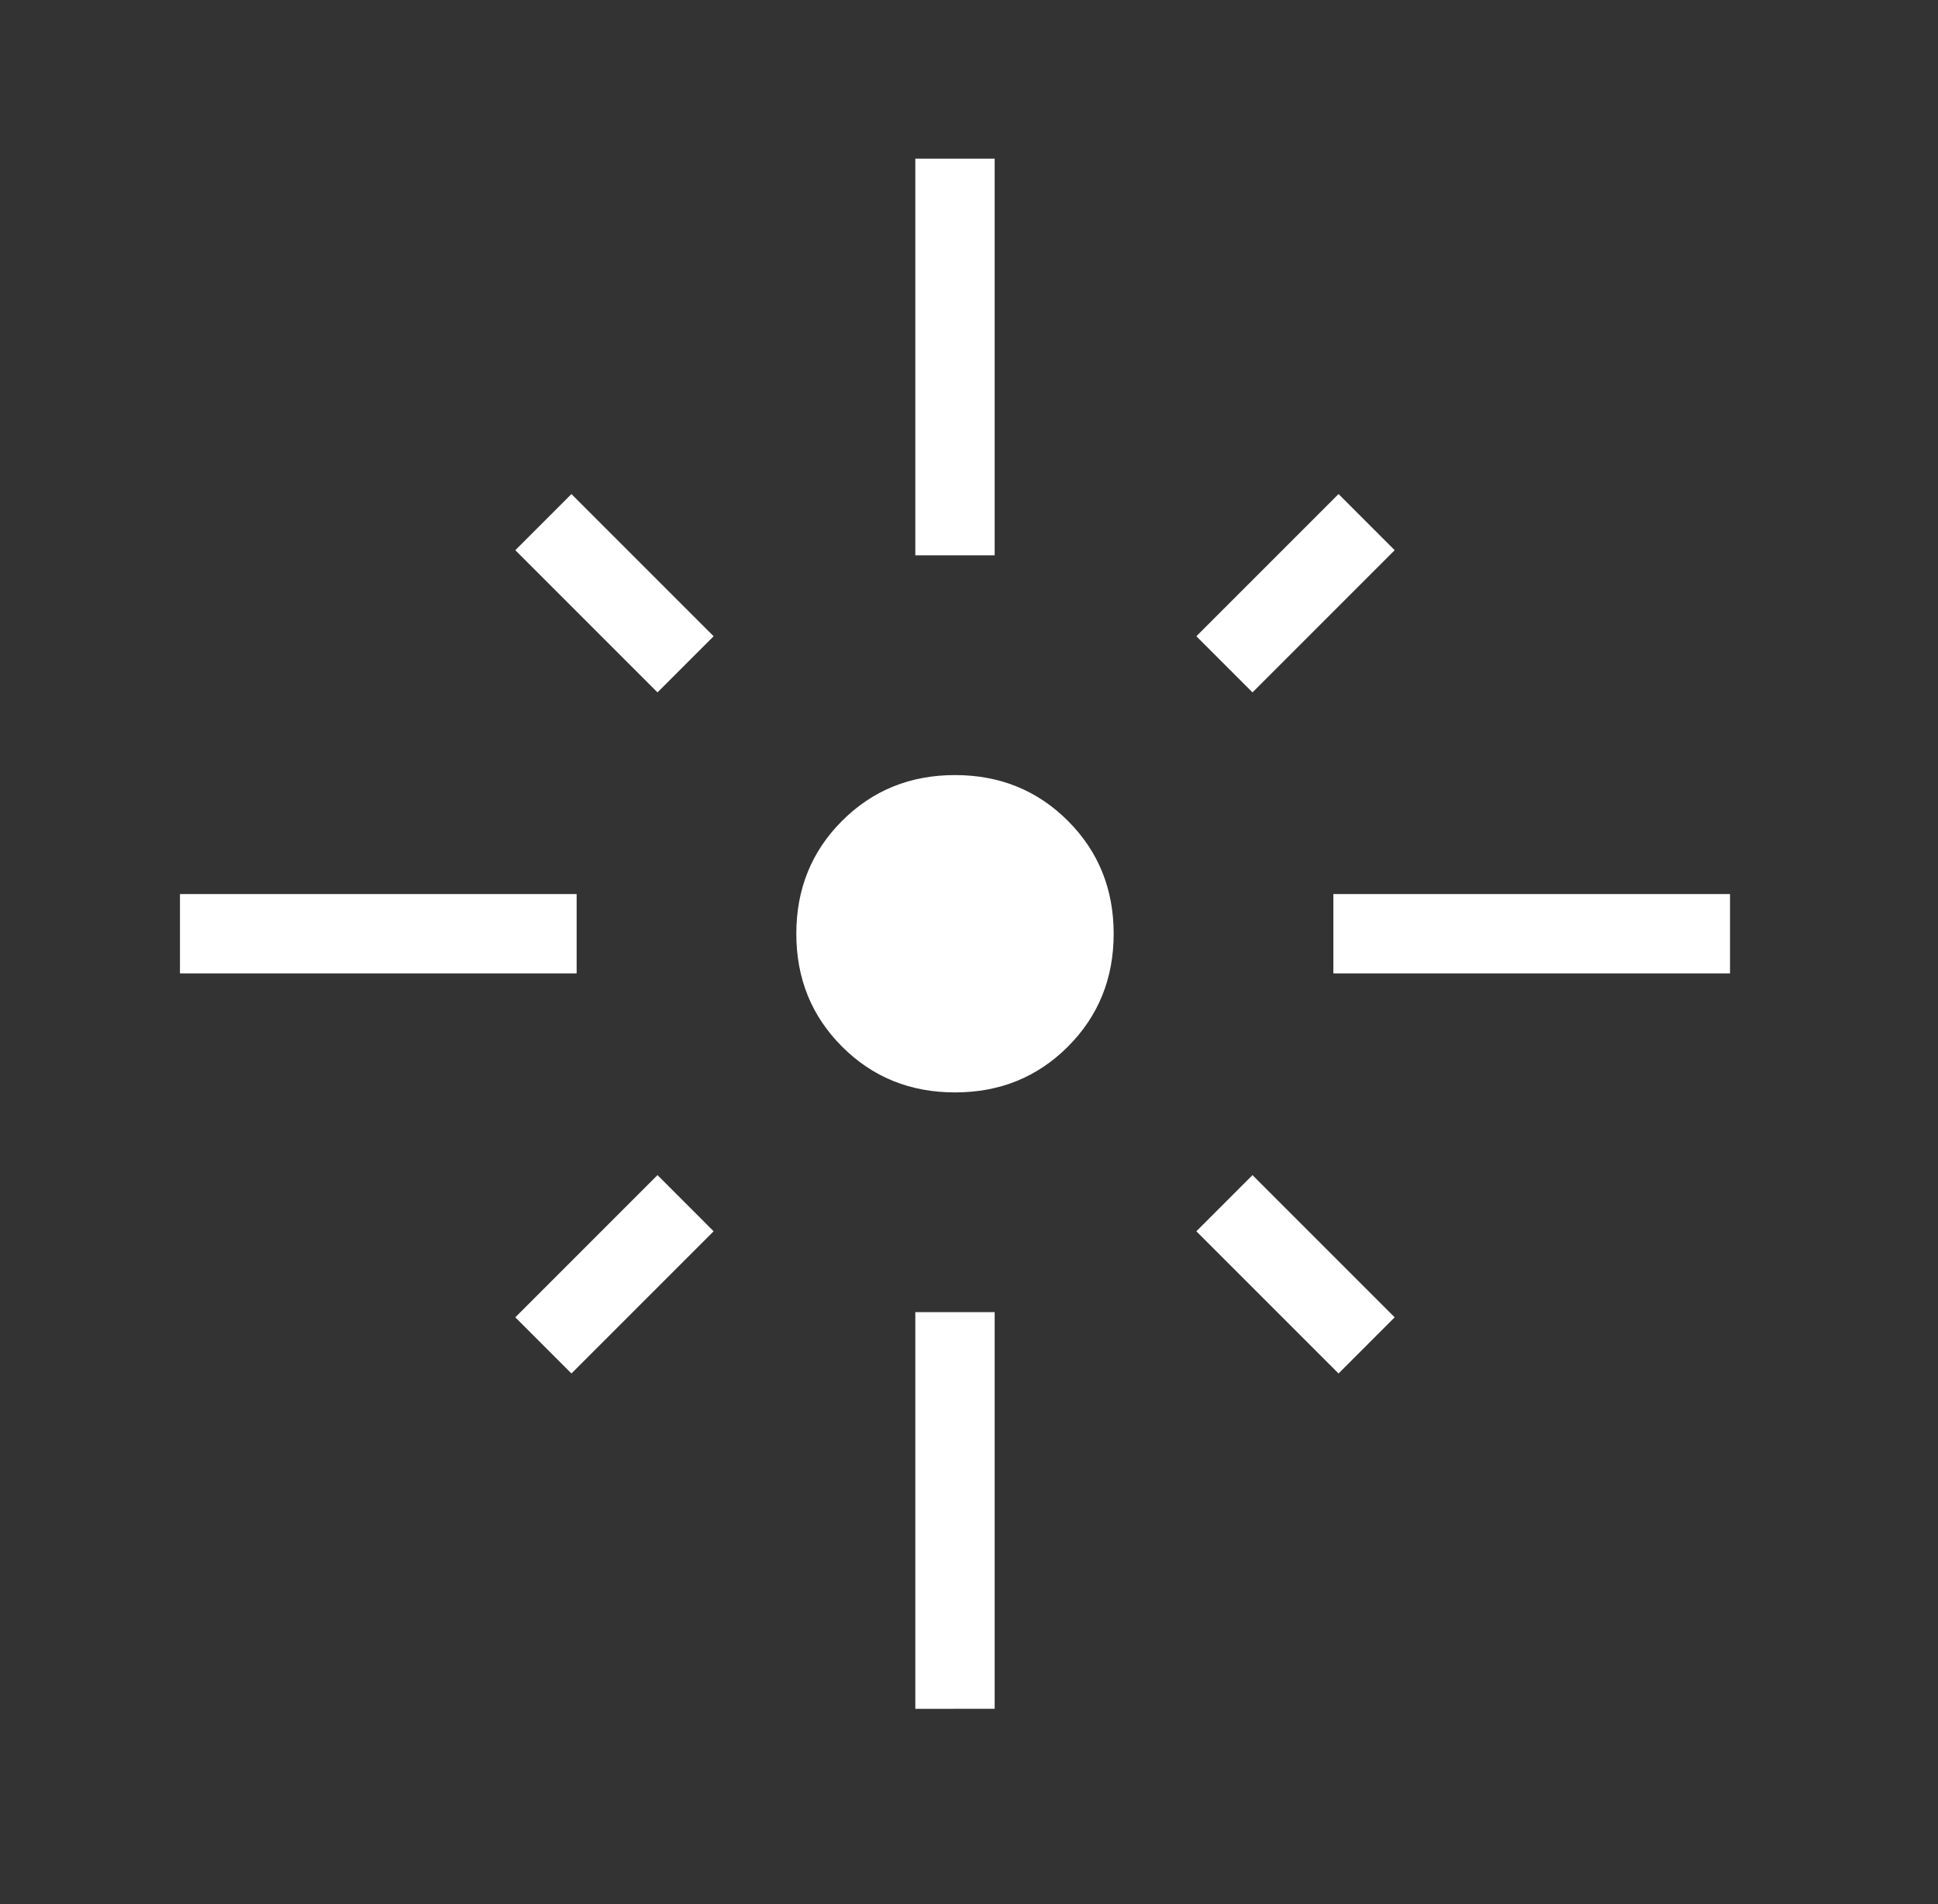 <?xml version="1.0" encoding="UTF-8"?>
<svg xmlns="http://www.w3.org/2000/svg" width="57" height="56" viewBox="0 0 57 56" fill="none">
  <rect x="0" y="0" width="57" height="56" fill="#333333" stroke="none"/>
  <mask id="mask0_501_12385" style="mask-type:alpha" maskUnits="userSpaceOnUse" x="0" y="0" width="57" height="56">
    <rect x="0.625" width="56" height="56" fill="#D9D9D9" style="fill:#D9D9D9;fill:color(display-p3 0.851 0.851 0.851);fill-opacity:1;"></rect>
  </mask>
  <g mask="url(#mask0_501_12385)">
    <path d="M5.293 28.628V26.295H16.96V28.628H5.293ZM19.338 20.363L15.156 16.181L16.807 14.53L20.989 18.712L19.338 20.363ZM26.921 16.333V4.667H29.255V16.333H26.921ZM36.838 20.363L35.187 18.712L39.369 14.53L41.02 16.181L36.838 20.363ZM39.216 28.628V26.295H50.883V28.628H39.216ZM28.088 32.128C26.772 32.128 25.665 31.68 24.767 30.782C23.87 29.885 23.421 28.778 23.421 27.462C23.421 26.145 23.87 25.038 24.767 24.141C25.665 23.244 26.772 22.795 28.088 22.795C29.404 22.795 30.511 23.244 31.408 24.141C32.306 25.038 32.755 26.145 32.755 27.462C32.755 28.778 32.306 29.885 31.408 30.782C30.511 31.68 29.404 32.128 28.088 32.128ZM39.369 40.394L35.187 36.212L36.838 34.56L41.02 38.742L39.369 40.394ZM16.807 40.394L15.156 38.742L19.338 34.56L20.989 36.212L16.807 40.394ZM26.921 50.257V38.59H29.255V50.256L26.921 50.257Z" fill="white" style="fill:white;fill:white;fill-opacity:1;"></path>
  </g>
</svg>
